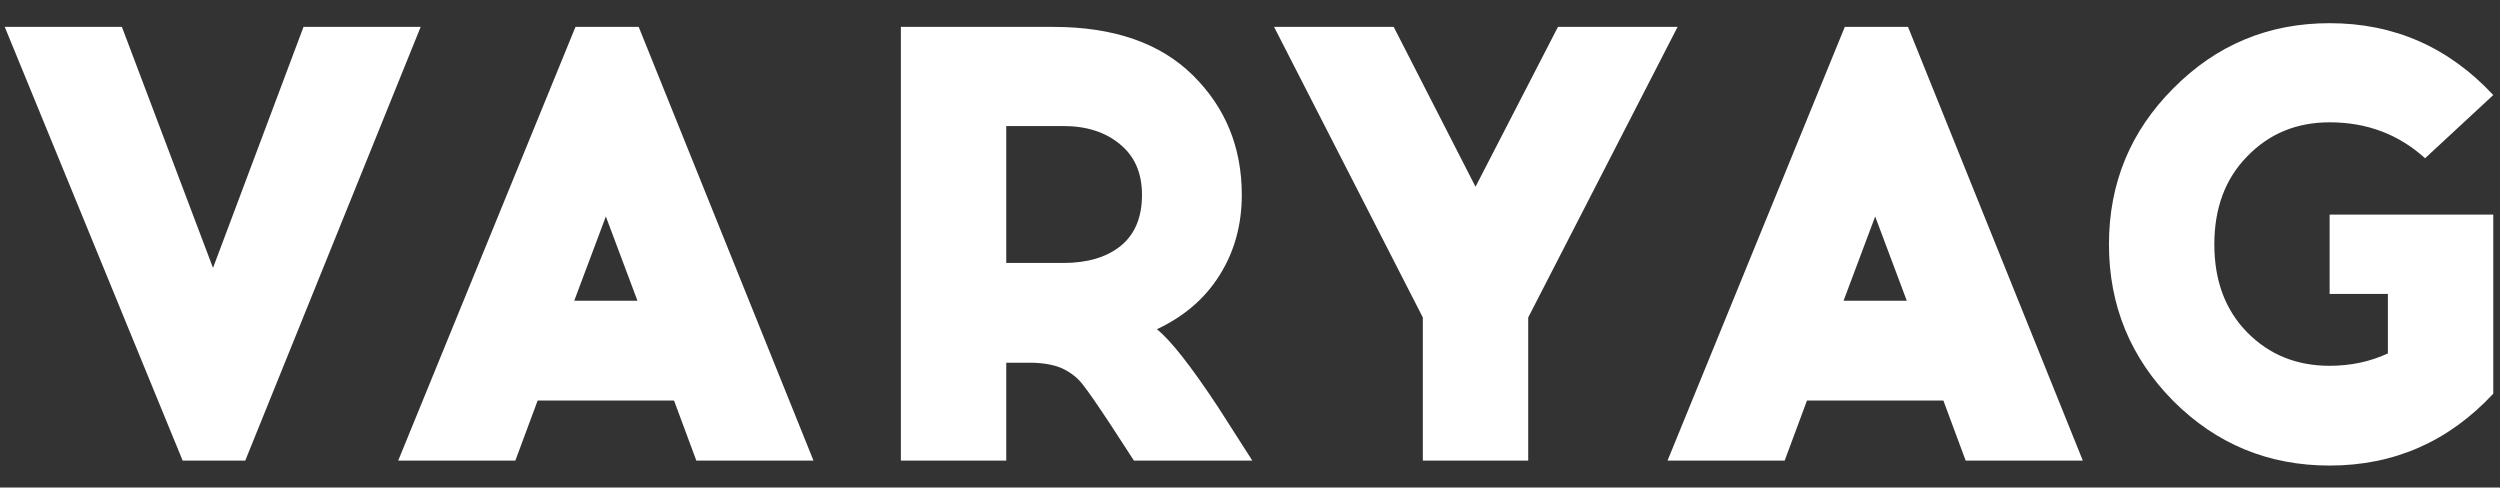 <svg width="200" height="39" viewBox="0 0 200 39" fill="none" xmlns="http://www.w3.org/2000/svg">
<rect x="0" y="0" width="200" height="39" fill="#333333" stroke="none"/>
<path d="M19.62 36.848H14.612L0.38 2.152H9.752L17.041 21.433L24.281 2.152H33.653L19.62 36.848ZM43.013 32.04L41.228 36.848H31.856L46.038 2.152H51.096L65.079 36.848H55.707L53.922 32.04H43.013ZM48.468 17.319L45.939 24.06H50.997L48.468 17.319ZM72.07 2.152H84.268C89.095 2.152 92.814 3.441 95.425 6.018C98.037 8.596 99.343 11.784 99.343 15.584C99.343 17.997 98.748 20.144 97.558 22.028C96.4 23.878 94.731 25.316 92.549 26.34C93.64 27.199 95.276 29.281 97.458 32.585L100.186 36.848H90.715L88.781 33.874C87.756 32.321 87.045 31.297 86.648 30.801C86.285 30.305 85.789 29.892 85.161 29.562C84.533 29.231 83.673 29.049 82.582 29.017H80.5V36.848H72.07V2.152ZM80.5 10.083V21.037H85.062C86.979 21.037 88.5 20.59 89.624 19.698C90.781 18.773 91.359 17.402 91.359 15.584C91.359 13.833 90.764 12.478 89.574 11.52C88.417 10.562 86.913 10.083 85.062 10.083H80.5ZM122.257 36.848H113.827V25.398L101.926 2.152H111.497L118.042 14.94L124.637 2.152H134.207L122.257 25.398V36.848ZM144.56 32.04L142.774 36.848H133.402L147.584 2.152H152.642L166.626 36.848H157.254L155.469 32.04H144.56ZM150.014 17.319L147.485 24.06H152.543L150.014 17.319ZM186.37 1.855C191.527 1.855 195.891 3.771 199.461 7.604L194.007 12.66C191.891 10.743 189.345 9.785 186.37 9.785C183.726 9.785 181.527 10.694 179.775 12.511C178.023 14.296 177.147 16.642 177.147 19.549C177.147 22.457 178.023 24.803 179.775 26.588C181.527 28.372 183.726 29.264 186.37 29.264C188.056 29.264 189.61 28.934 191.031 28.273V23.515H186.37V17.17H199.461V31.495C195.891 35.328 191.527 37.244 186.37 37.244C181.478 37.244 177.312 35.526 173.874 32.09C170.436 28.62 168.717 24.44 168.717 19.549C168.717 14.659 170.436 10.496 173.874 7.059C177.312 3.59 181.478 1.855 186.37 1.855Z" fill="white"/>
</svg>
